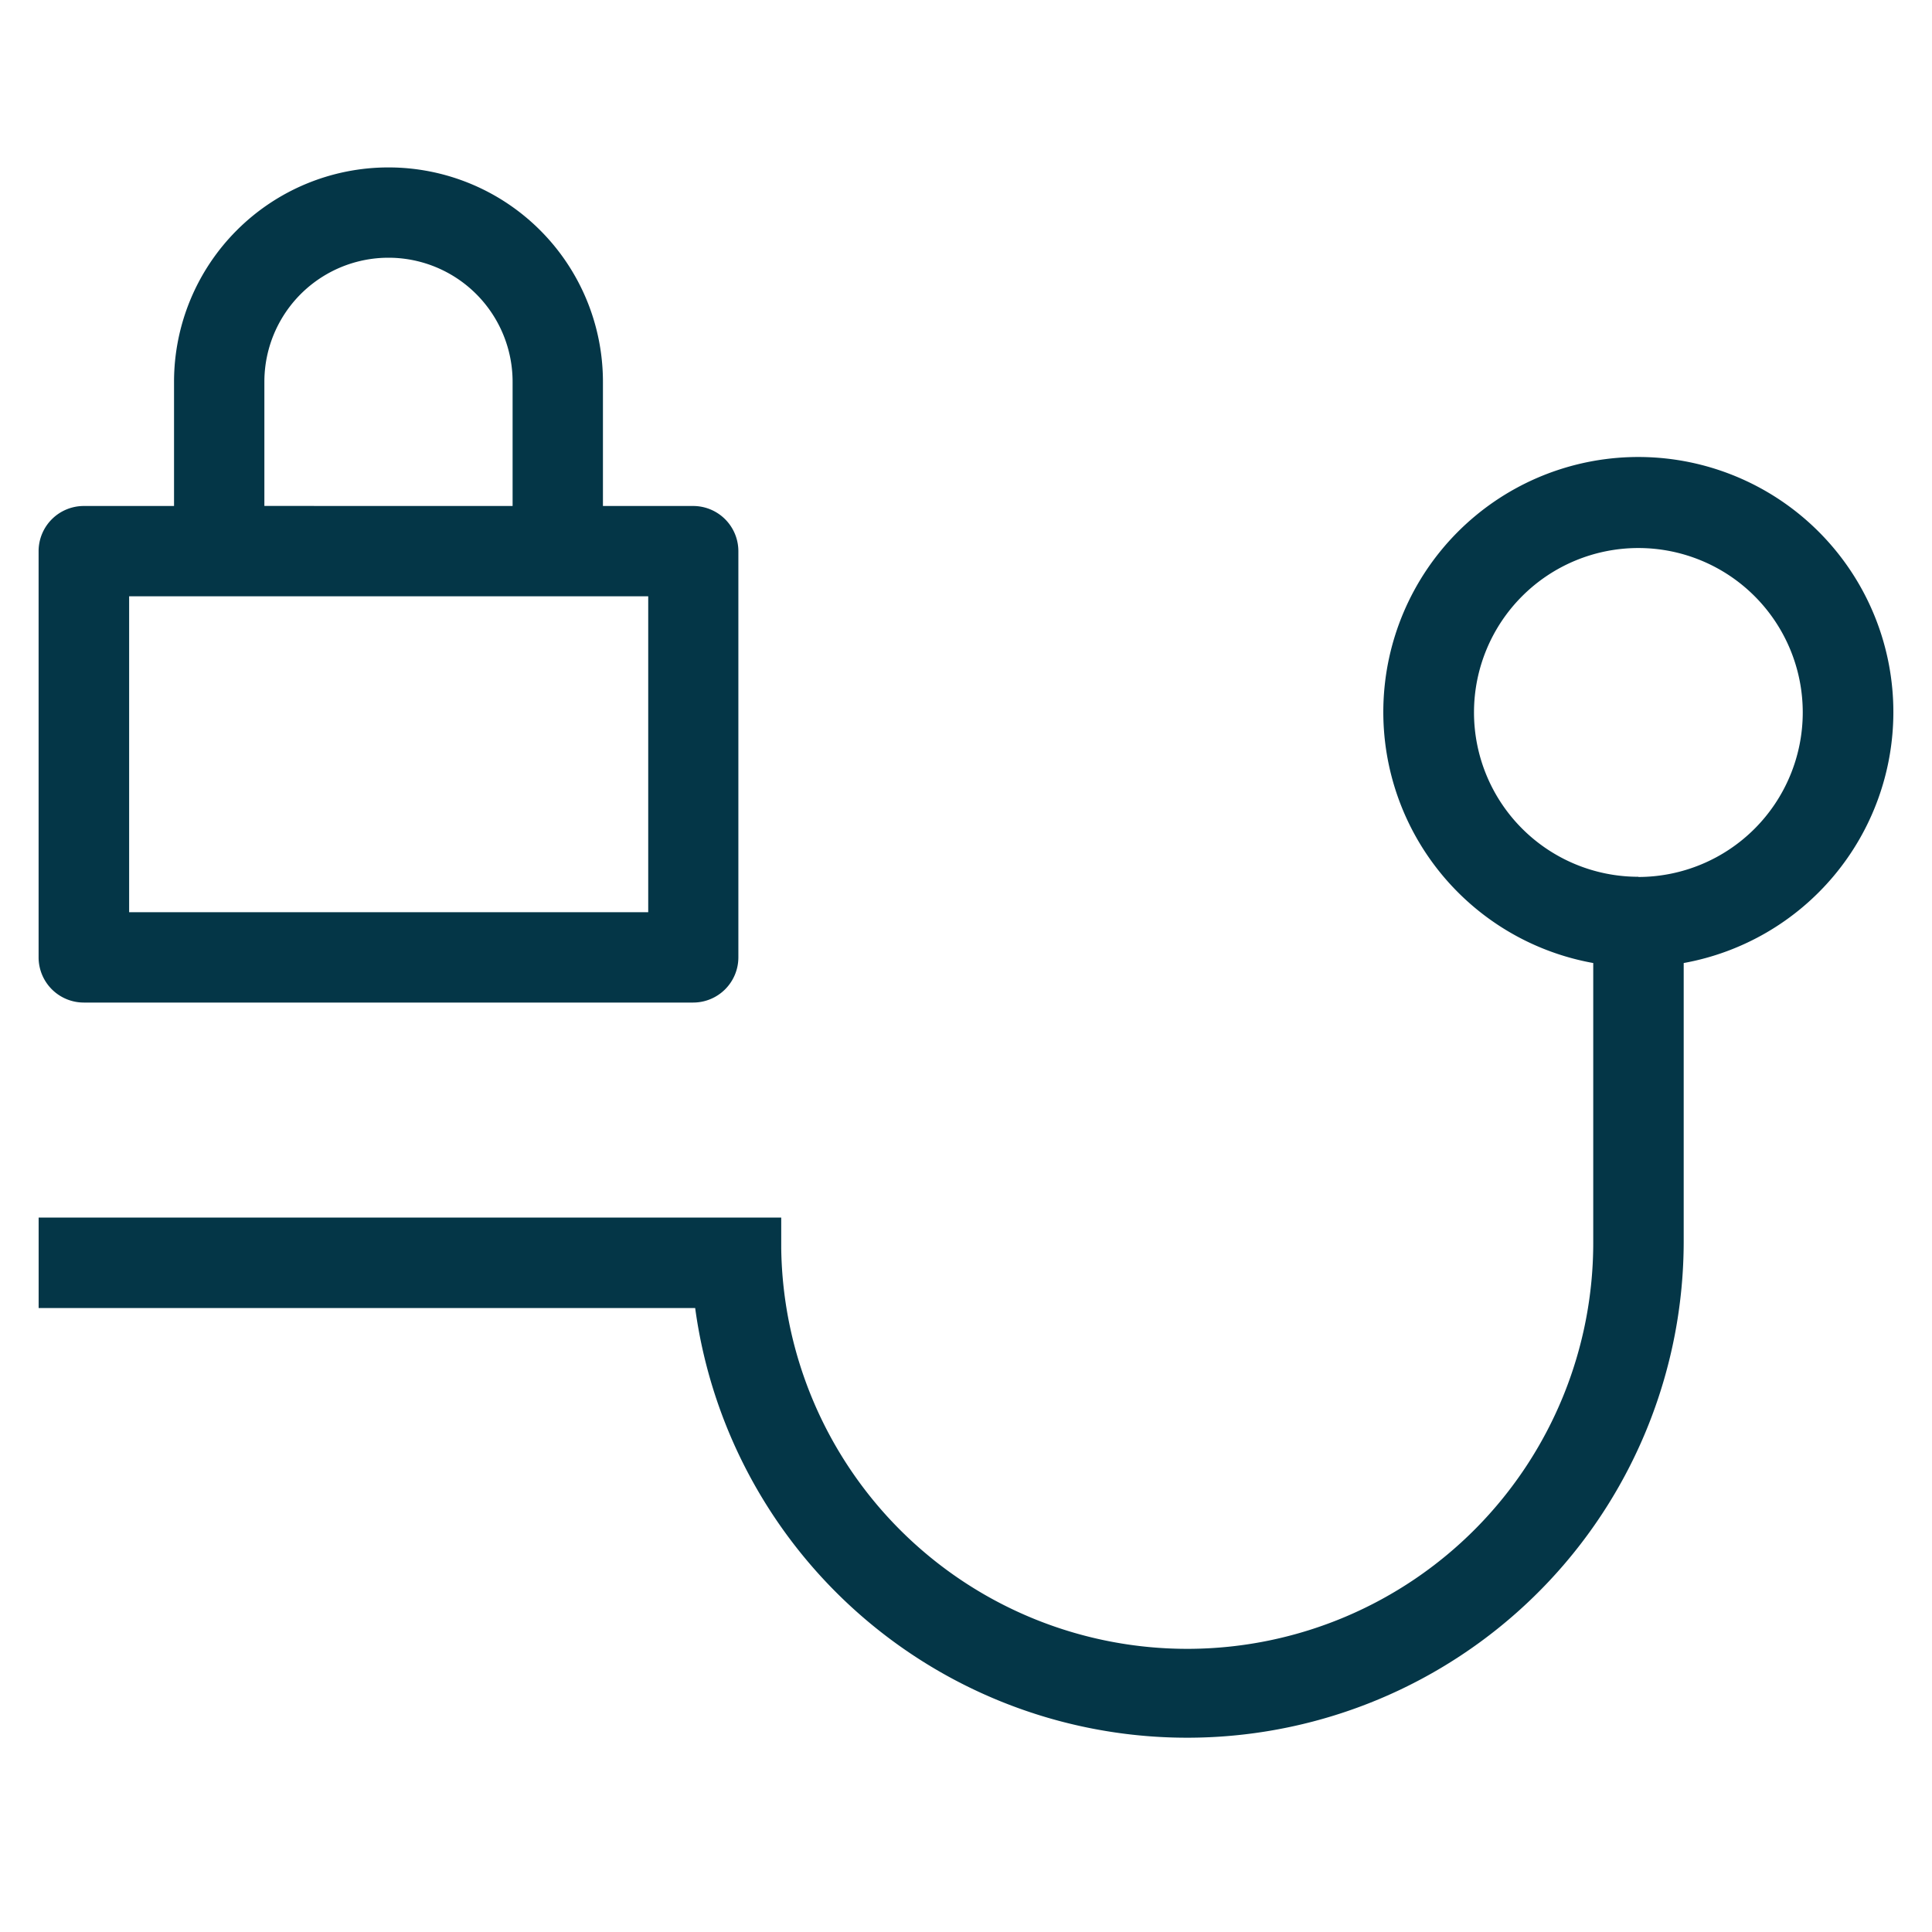 <svg xmlns="http://www.w3.org/2000/svg" width="50" height="50"><defs><clipPath><path d="M0 0h50v50H0z"/></clipPath></defs><g clip-path="url(#a)" fill="#043647"><path d="M49 18.437a6.6 6.6 0 1 0-7.767 6.486v7.2a10.508 10.508 0 0 1-21.015.18v-.793H1v2.342h16.991a12.85 12.85 0 0 0 25.583-1.729v-7.2A6.6 6.6 0 0 0 49 18.437zm-6.6 4.254a4.254 4.254 0 1 1 4.255-4.254 4.259 4.259 0 0 1-4.251 4.259z"/><path d="M2.169 25.946H17.94a1.17 1.17 0 0 0 1.169-1.169V14.263a1.17 1.17 0 0 0-1.169-1.168h-2.336V9.883a5.55 5.55 0 1 0-11.1 0v3.212H2.168a1.17 1.17 0 0 0-1.169 1.168v10.514a1.17 1.17 0 0 0 1.17 1.169zm4.673-12.852V9.882a3.212 3.212 0 1 1 6.424 0v3.212zm-3.5 10.514v-8.176h13.434v8.176z"/></g></svg>